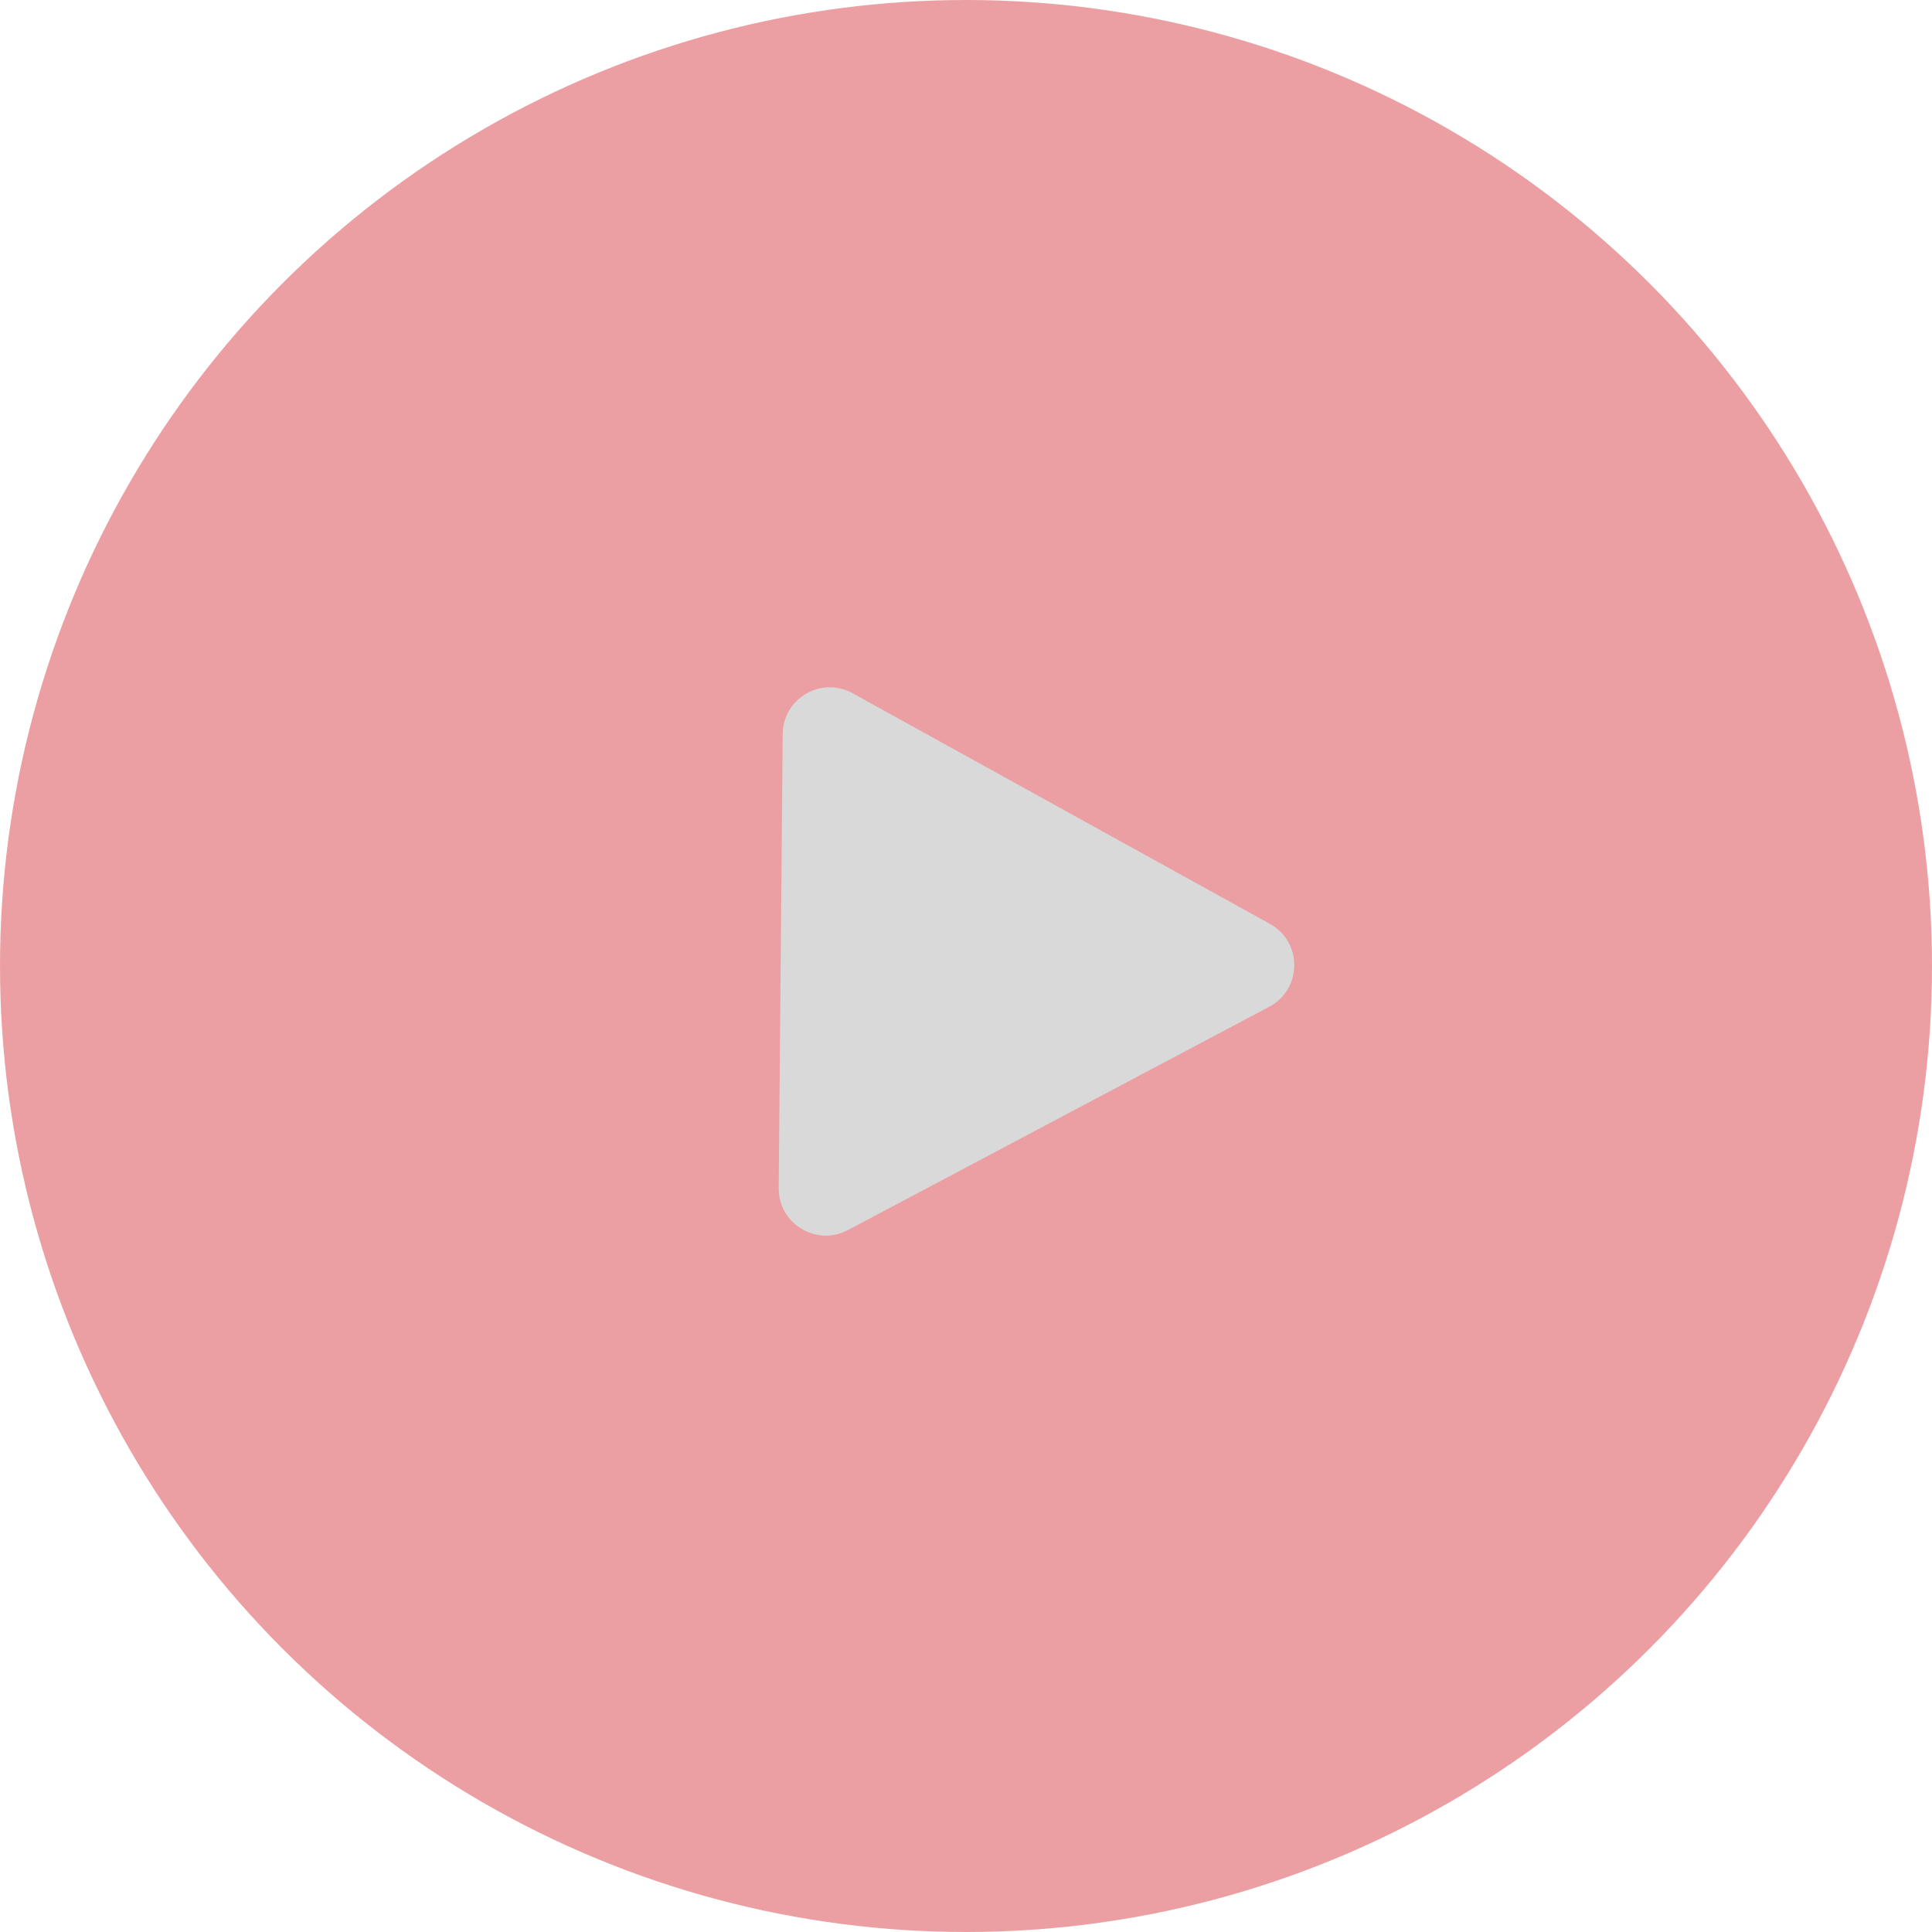 <?xml version="1.0" encoding="UTF-8"?> <svg xmlns="http://www.w3.org/2000/svg" width="82" height="82" viewBox="0 0 82 82" fill="none"> <g opacity="0.5" filter="url(#filter0_b_67_683)"> <circle cx="41" cy="41" r="41" fill="#DA4045"></circle> </g> <path d="M53.9 39.212C55.291 39.981 55.273 41.986 53.87 42.73L35.988 52.208C34.649 52.917 33.038 51.938 33.051 50.423L33.22 31.156C33.233 29.641 34.861 28.69 36.187 29.423L53.9 39.212Z" fill="#D9D9D9"></path> <defs> <filter id="filter0_b_67_683" x="-35" y="-35" width="152" height="152" filterUnits="userSpaceOnUse" color-interpolation-filters="sRGB"> <feFlood flood-opacity="0" result="BackgroundImageFix"></feFlood> <feGaussianBlur in="BackgroundImageFix" stdDeviation="17.5"></feGaussianBlur> <feComposite in2="SourceAlpha" operator="in" result="effect1_backgroundBlur_67_683"></feComposite> <feBlend mode="normal" in="SourceGraphic" in2="effect1_backgroundBlur_67_683" result="shape"></feBlend> </filter> </defs> </svg> 